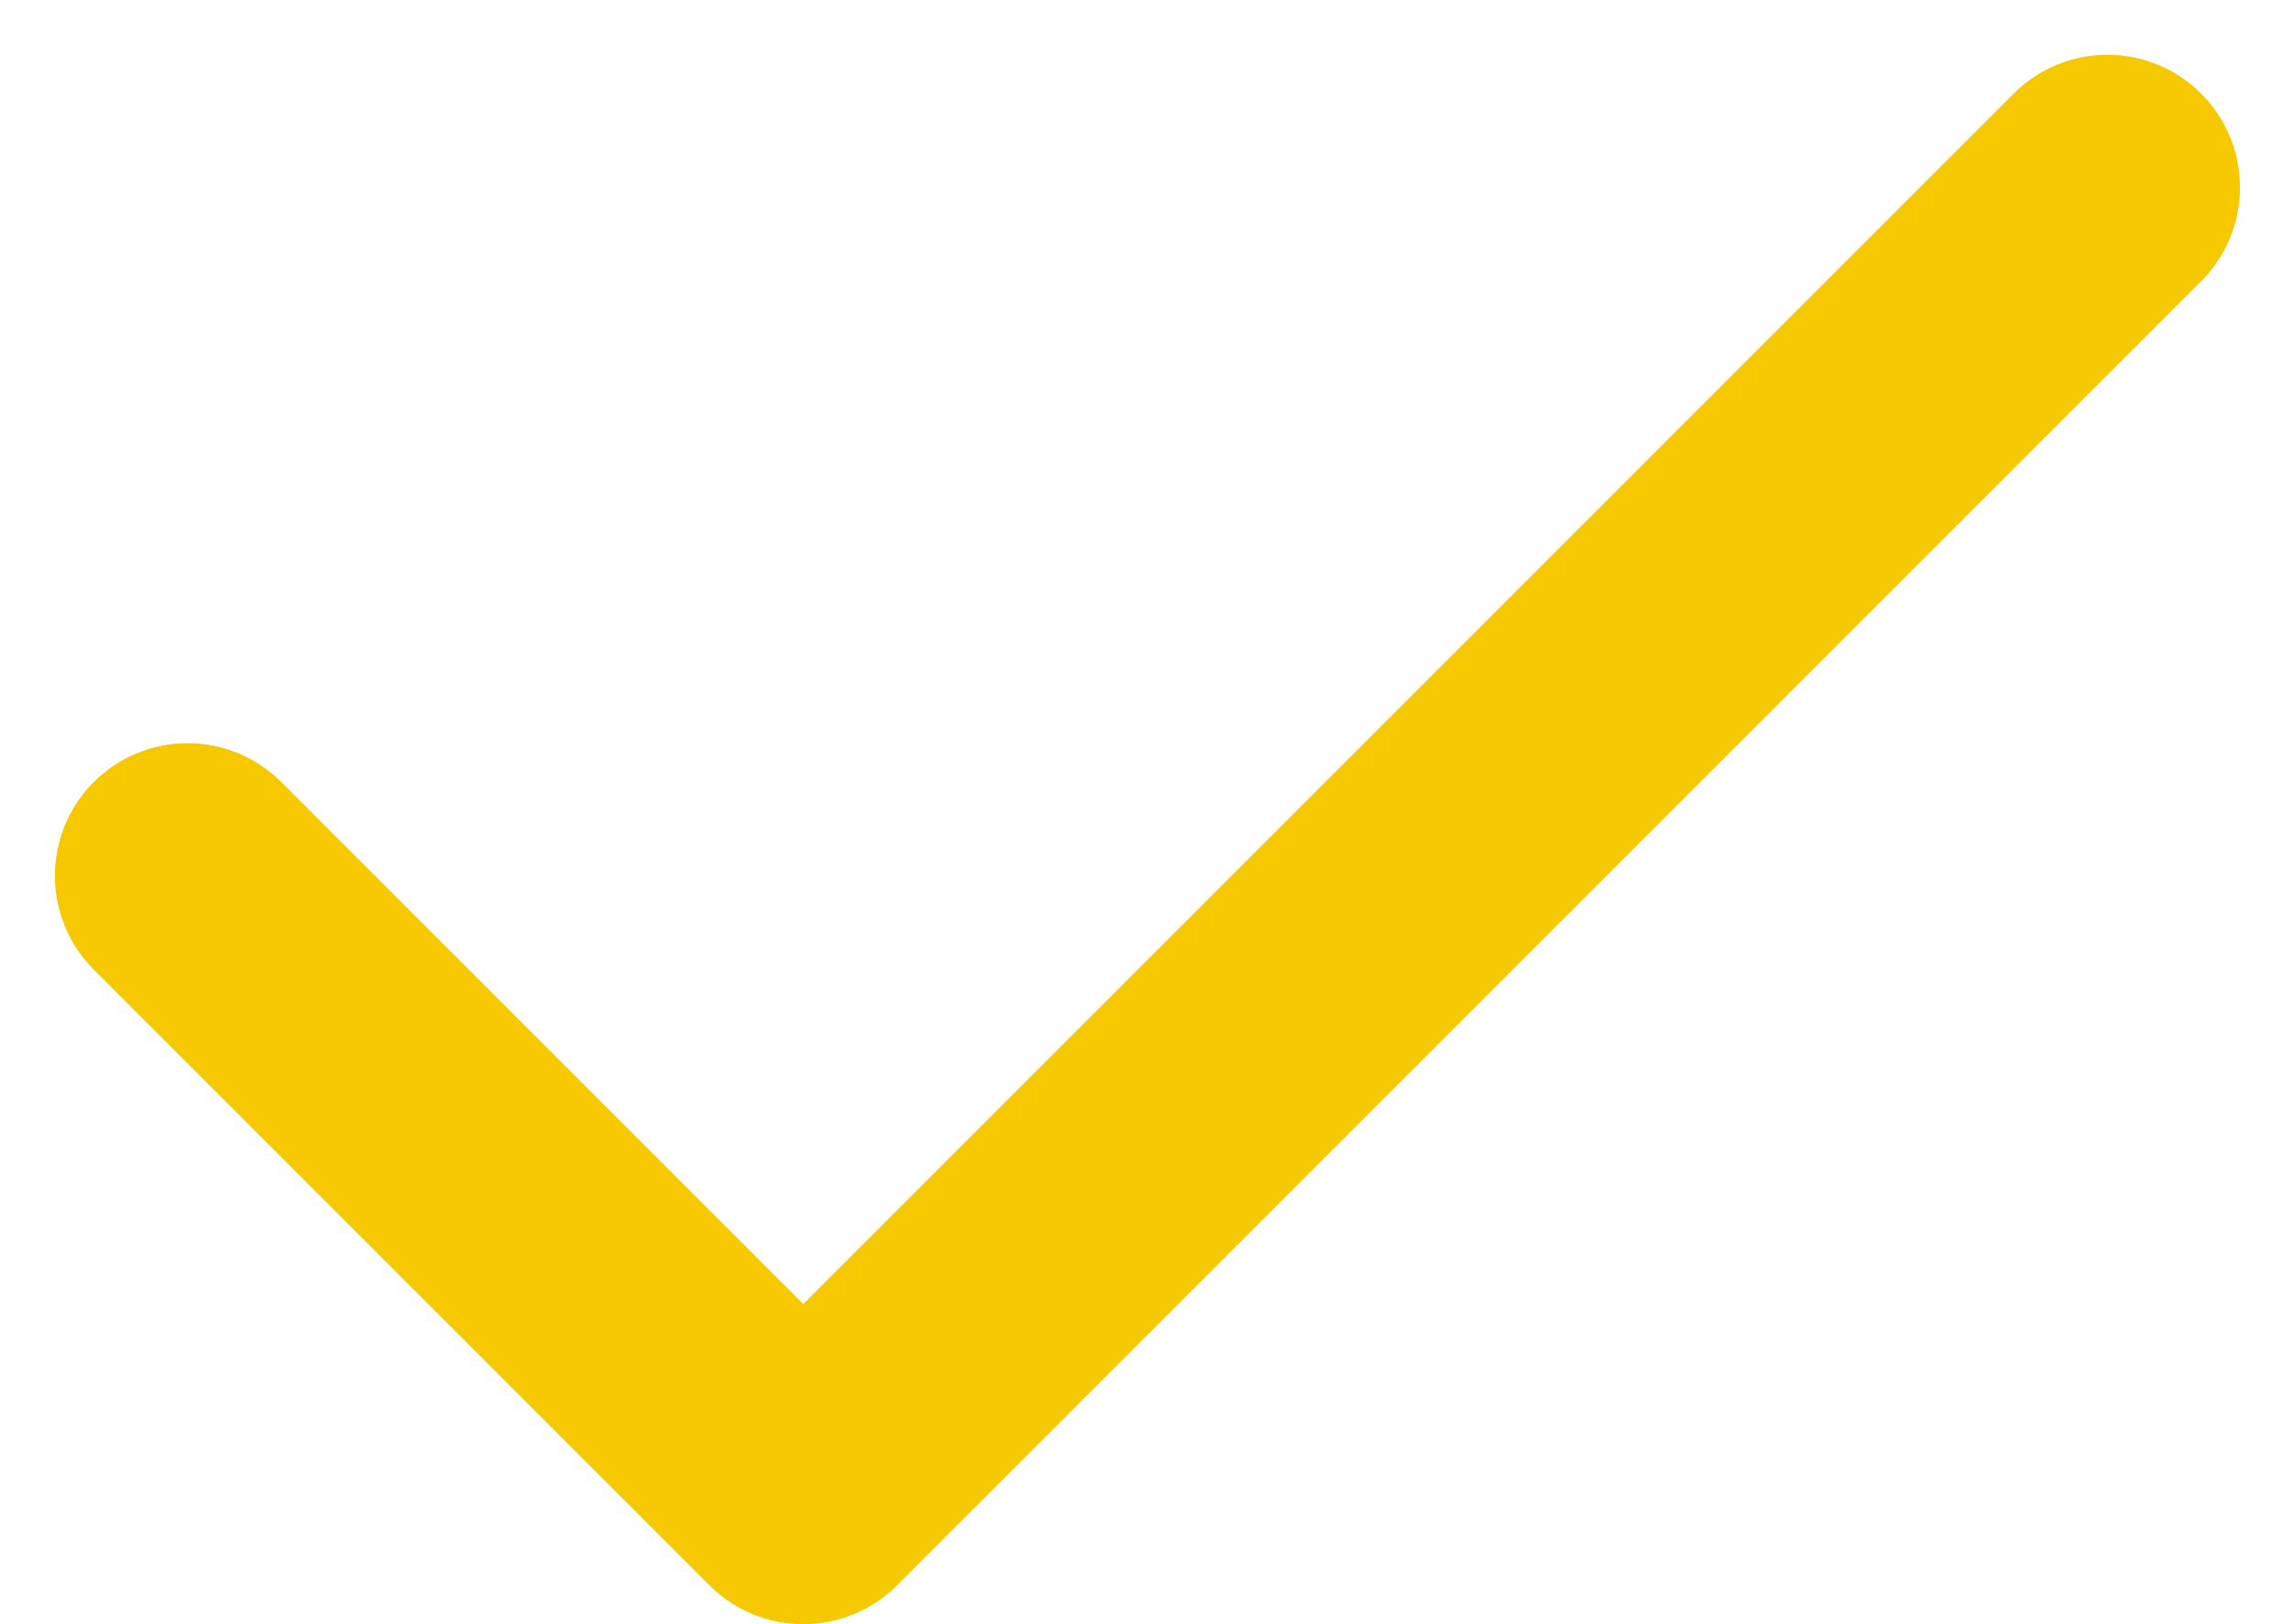 <svg xmlns="http://www.w3.org/2000/svg" width="17.309" height="12.25" viewBox="0 0 17.309 12.25">
  <path id="Path_1426" data-name="Path 1426" d="M400.741,333.857l4.644,4.644,9.836-9.836" transform="translate(-399.327 -327.252)" fill="none" stroke="#f6c800" stroke-linecap="round" stroke-linejoin="round" stroke-width="2"/>
</svg>
